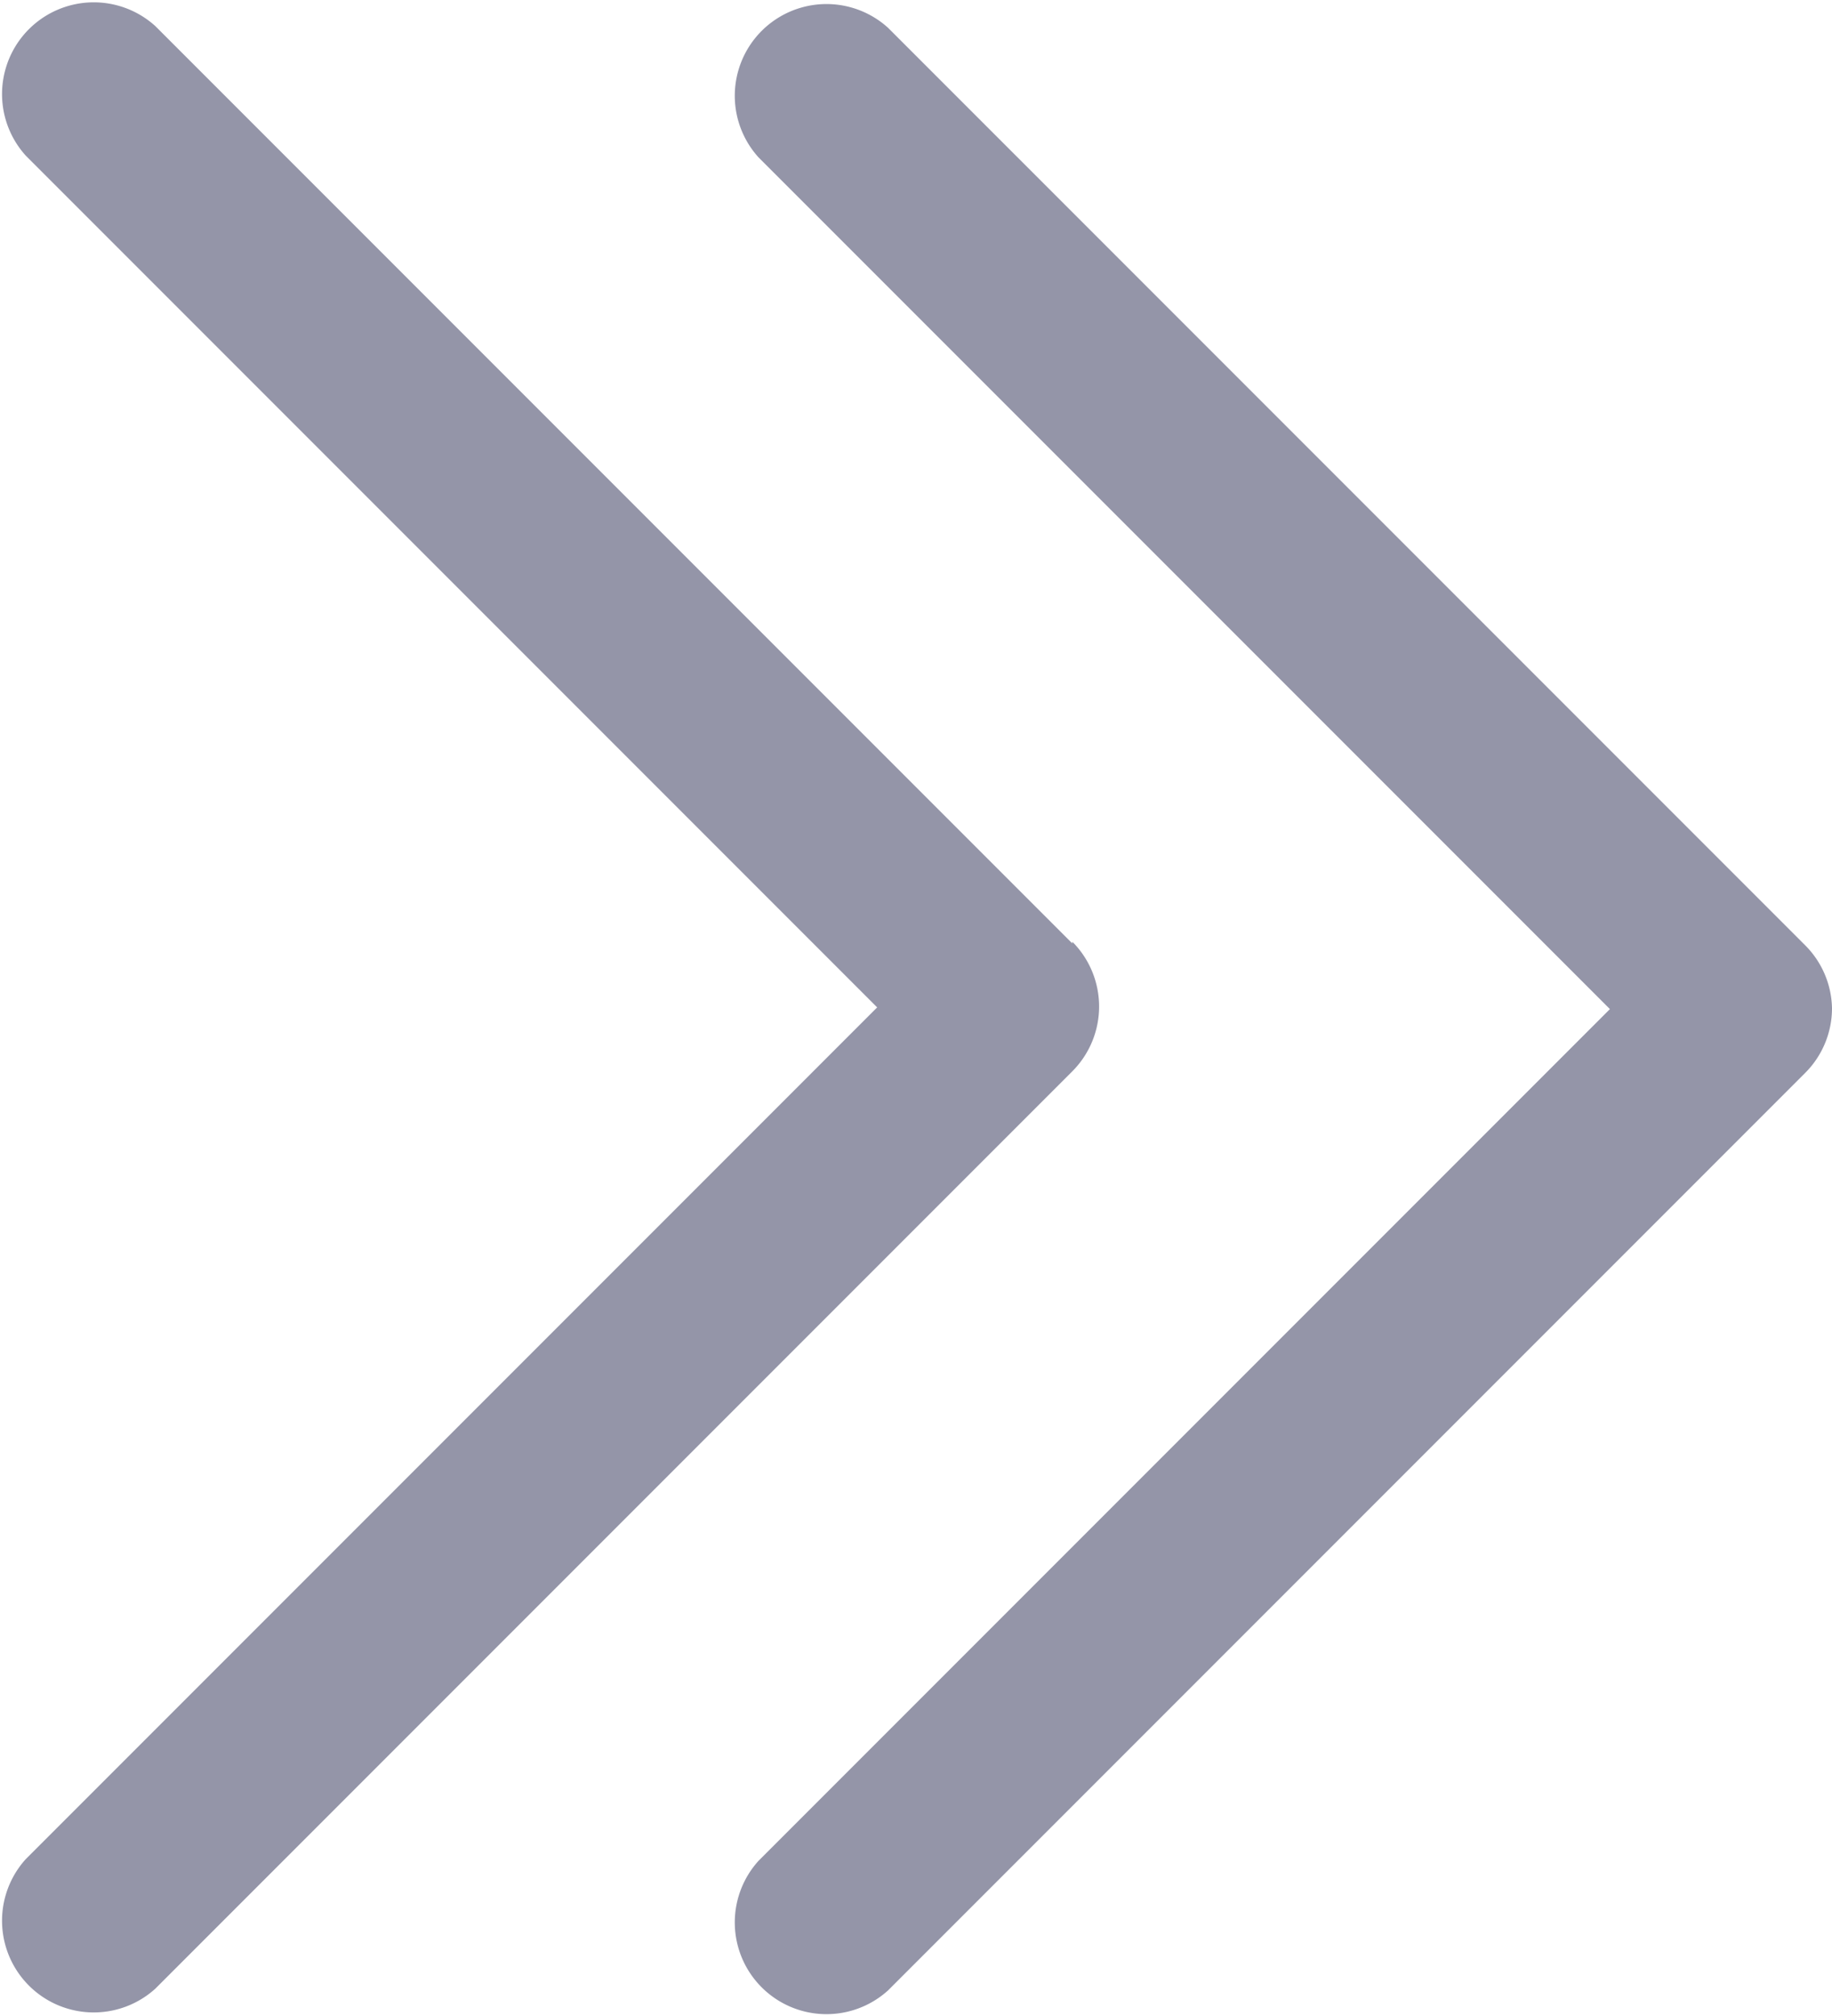 <svg xmlns="http://www.w3.org/2000/svg" width="6.393" height="7.033" viewBox="0 0 6.393 7.033">
  <path id="Down_Arrow_9_" d="M23.516,30.393a.319.319,0,0,1-.226-.094l-3.2-3.2a.32.32,0,0,1,.452-.452l2.971,2.971,2.971-2.971a.32.32,0,0,1,.452.452l-3.2,3.2A.319.319,0,0,1,23.516,30.393Zm.226-2.651,3.2-3.2a.32.32,0,0,0-.452-.452l-2.971,2.971-2.971-2.971a.32.32,0,0,0-.452.452l3.2,3.2a.32.32,0,0,0,.452,0Z" transform="translate(-24 27.033) rotate(-90)" fill="#9495a8"/>
</svg>
